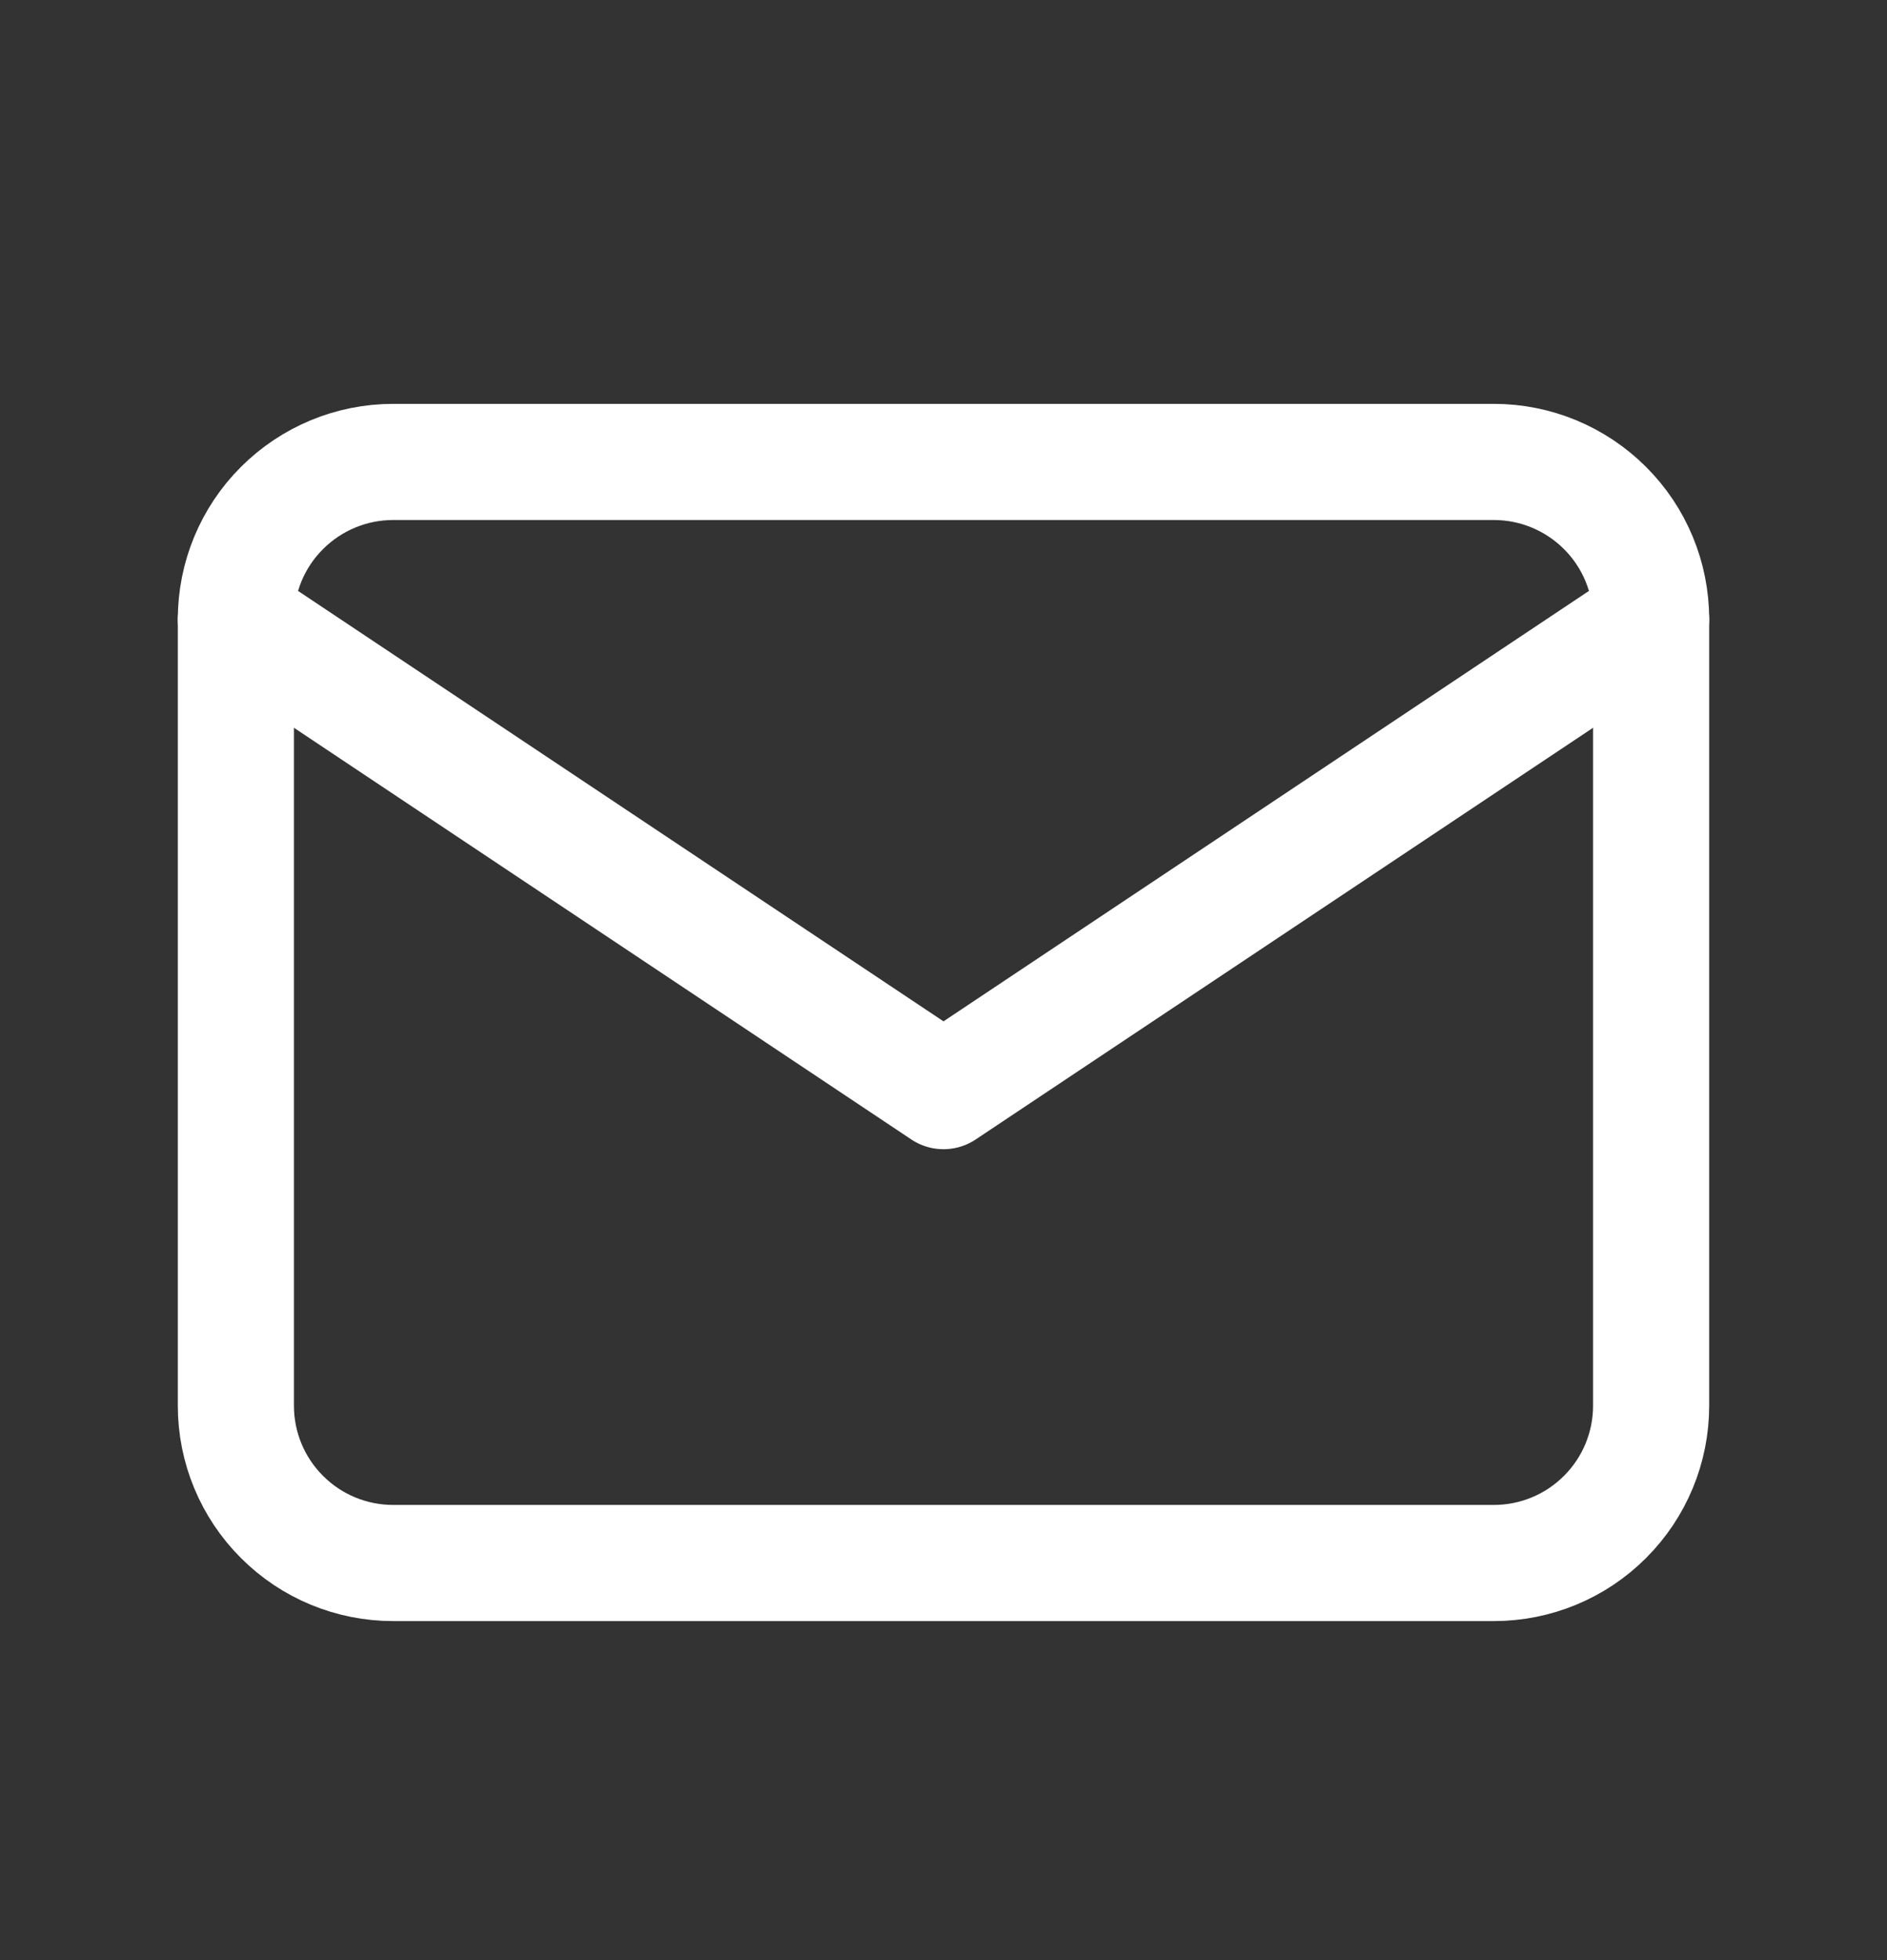 <svg width="26" height="27" viewBox="0 0 26 27" fill="none"
    xmlns="http://www.w3.org/2000/svg">
    <rect x="0" y="0" width="26" height="27" fill="#333333" stroke="none"/>
    <g clip-path="url(#clip0_526_15290)">
        <path
            d="M3.25 8.53C3.25 7.955 3.478 7.404 3.885 6.998C4.291 6.592 4.842 6.363 5.417 6.363H20.583C21.158 6.363 21.709 6.592 22.115 6.998C22.522 7.404 22.75 7.955 22.75 8.53V19.363C22.75 19.938 22.522 20.489 22.115 20.895C21.709 21.302 21.158 21.53 20.583 21.53H5.417C4.842 21.53 4.291 21.302 3.885 20.895C3.478 20.489 3.25 19.938 3.25 19.363V8.53Z"
            stroke="white" stroke-width="1.6" stroke-linecap="round"
            stroke-linejoin="round" />
        <path d="M3.25 8.53L13 15.03L22.75 8.53" stroke="white"
            stroke-width="1.6" stroke-linecap="round" stroke-linejoin="round" />
    </g>
    <defs>
        <clipPath id="clip0_526_15290">
            <rect width="26" height="26" fill="white"
                transform="translate(0 0.949)" />
        </clipPath>
    </defs>
</svg>